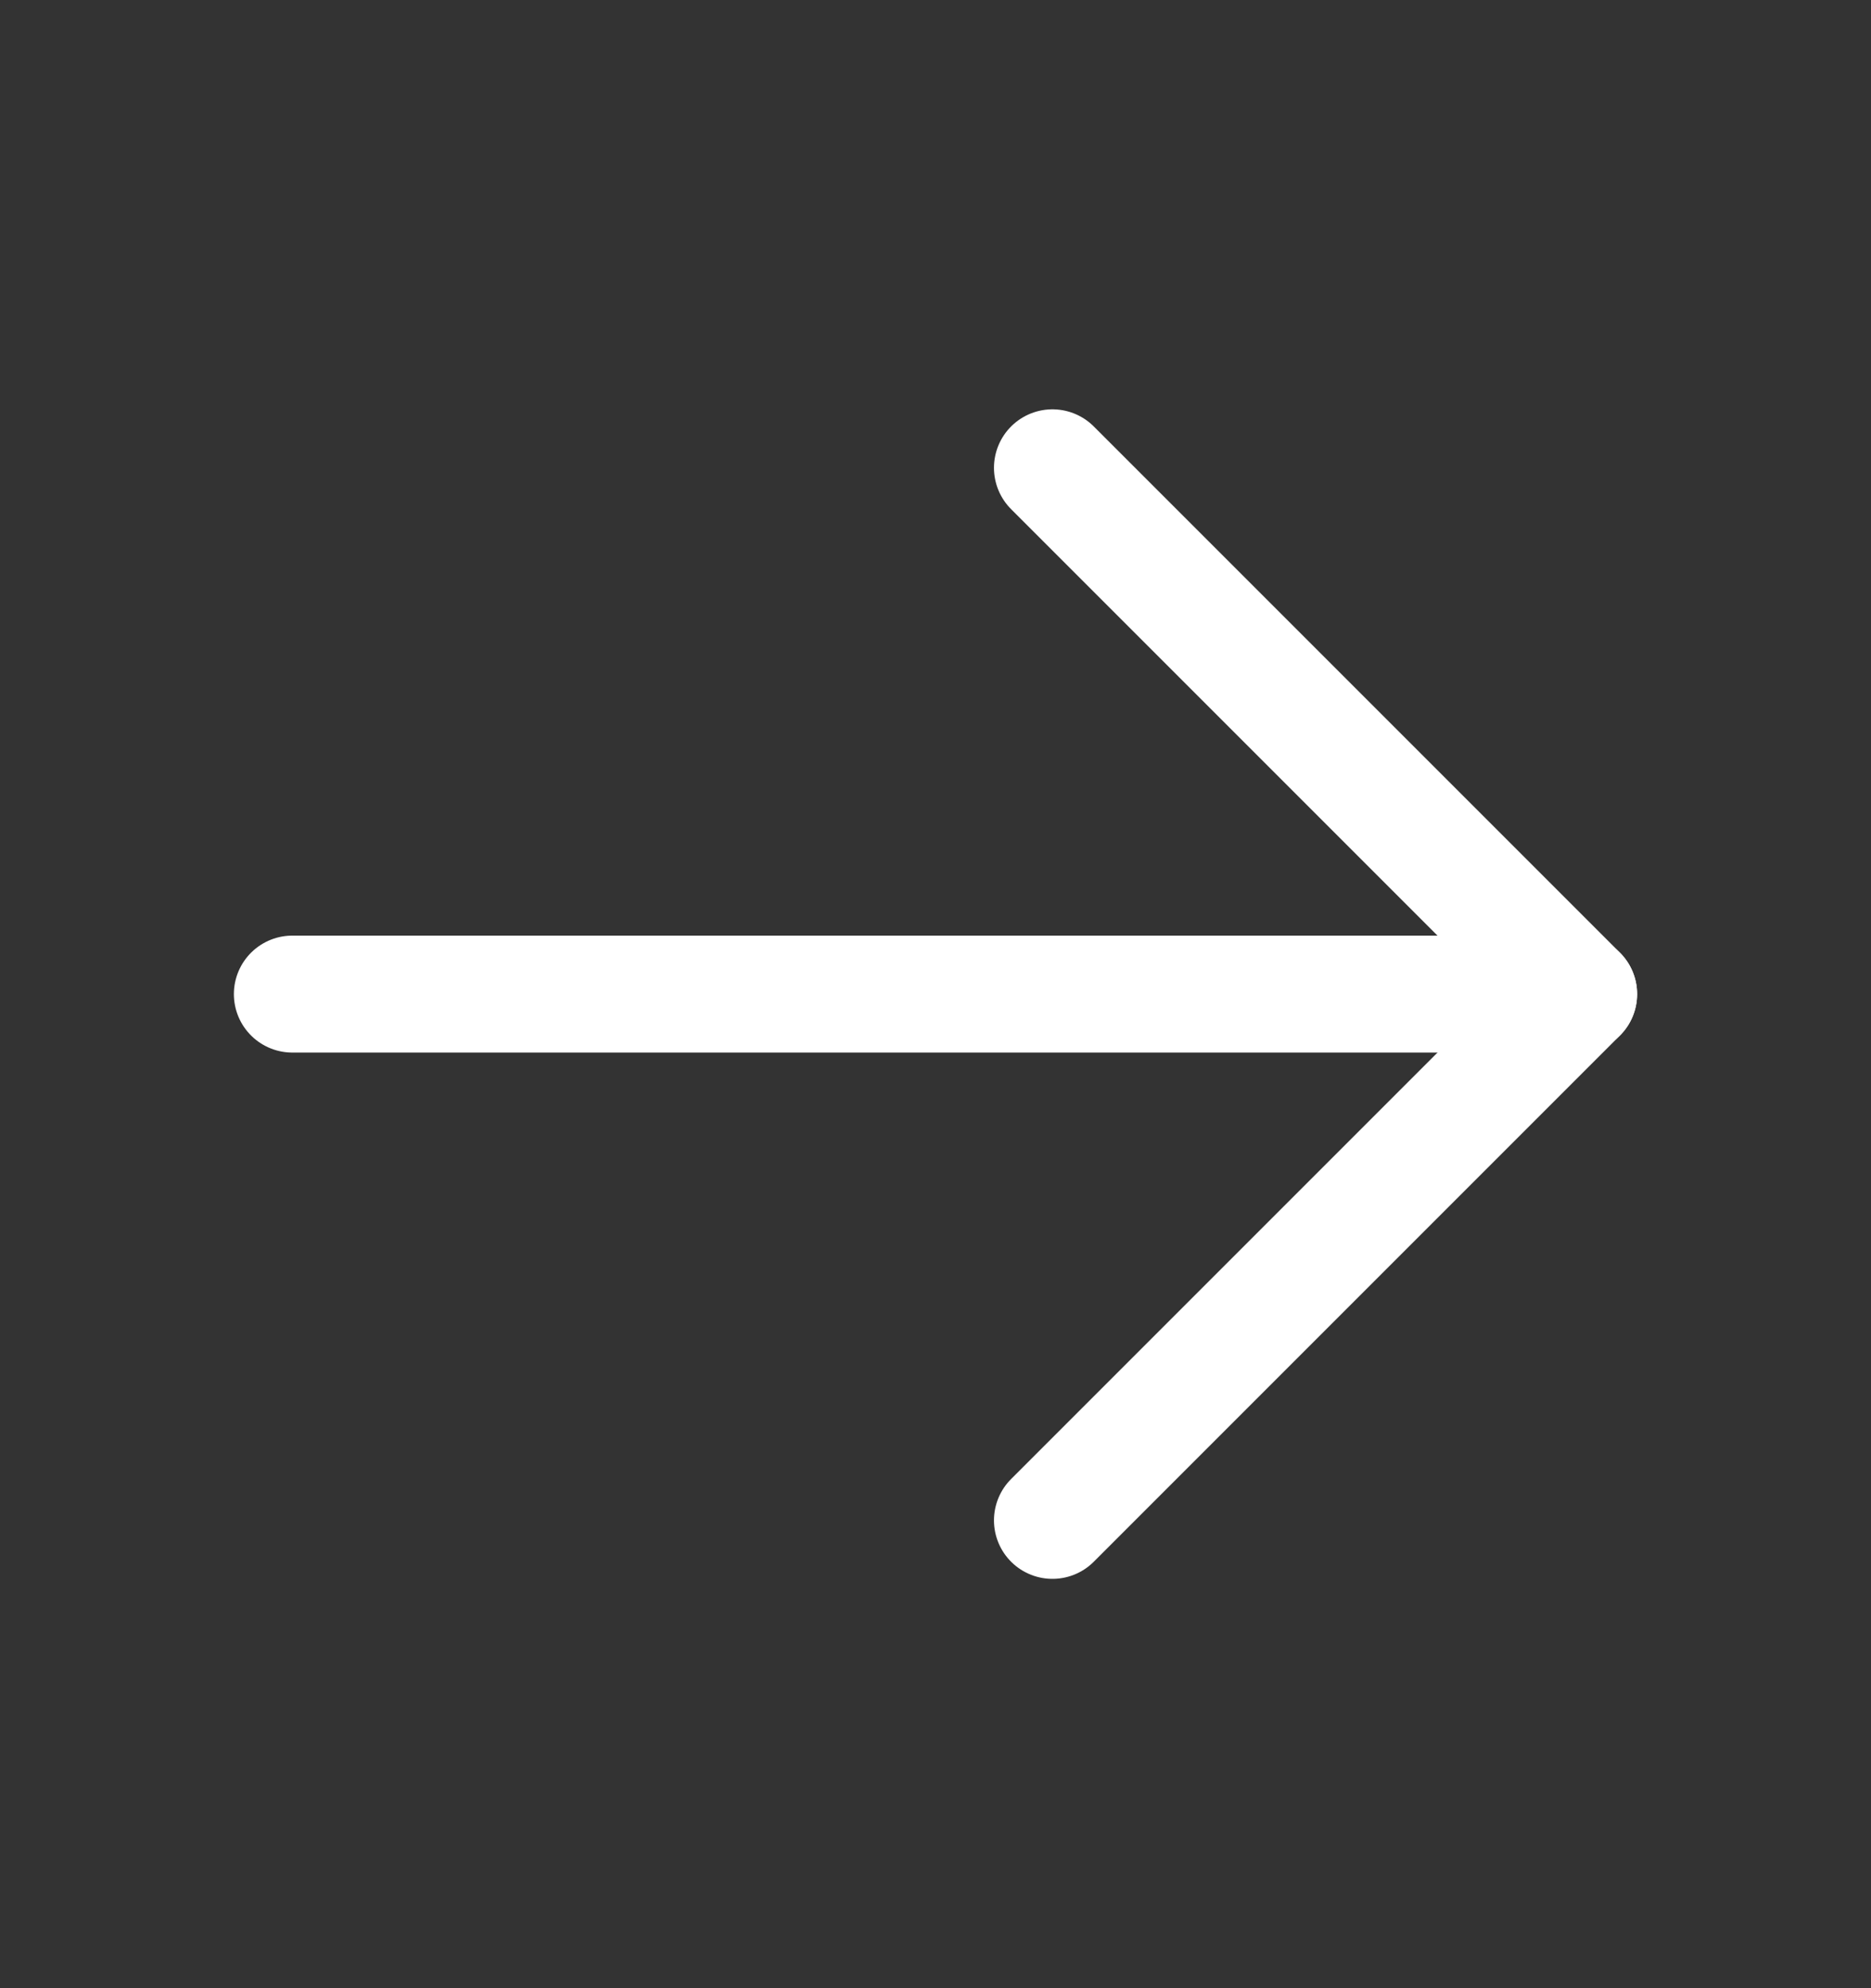 <svg width="16" height="17" viewBox="0 0 16 17" fill="none" xmlns="http://www.w3.org/2000/svg">
<rect x="0" y="0" width="16" height="17" fill="#333333" stroke="none"/>
<path d="M2.5 8.5H13.5" stroke="white" stroke-linecap="round" stroke-linejoin="round"/>
<path d="M9 4L13.5 8.5L9 13" stroke="white" stroke-linecap="round" stroke-linejoin="round"/>
</svg>
